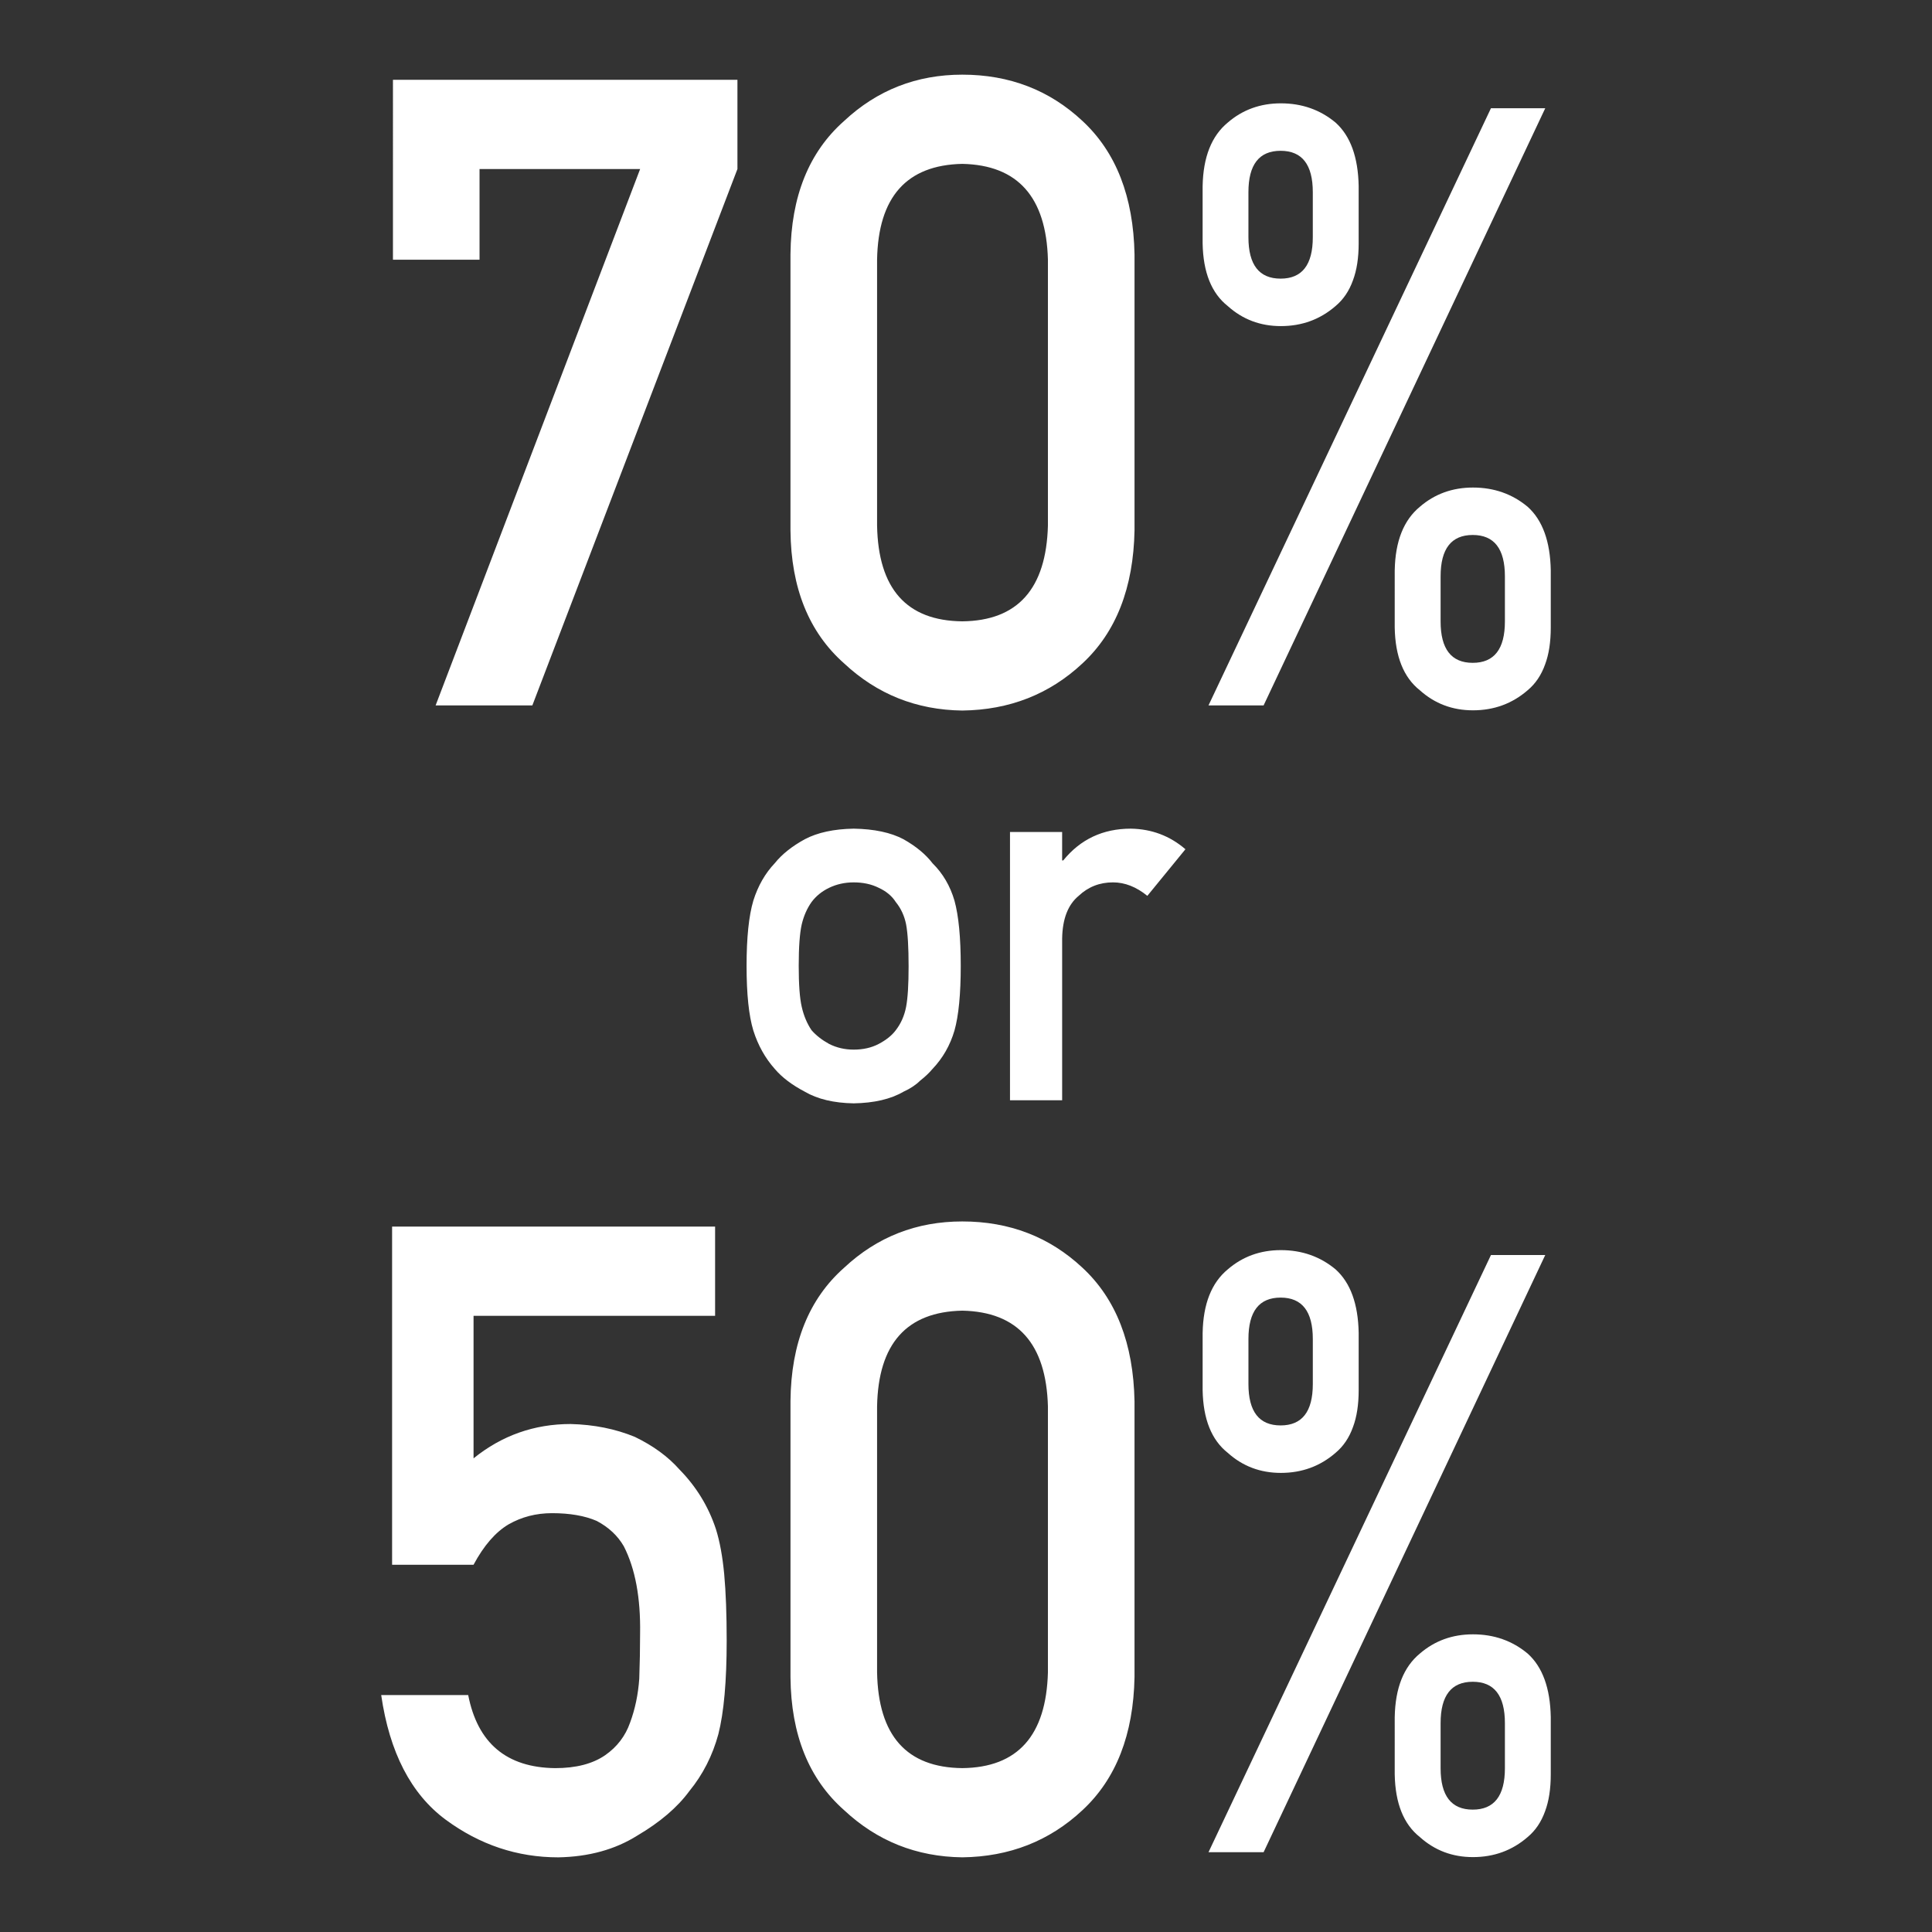 <svg version="1.1" id="a4e1433c-34fc-473a-bc9d-5416e9b1b8d1" xmlns="http://www.w3.org/2000/svg" width="200" height="200" viewBox="0 0 200 200">
<rect x="0" y="0" width="200" height="200" fill="#333333" stroke="none"/>
<path fill="#FFFFFF" d="M40.678,8.262h35.661v9.235l-21.23,55.526H45.095l21.172-55.526H49.642v9.389h-8.964V8.262z M81.83,26.311
	c0.057-5.972,1.909-10.569,5.556-13.792c3.416-3.192,7.493-4.79,12.23-4.79c4.881,0,9.03,1.599,12.446,4.797
	c3.474,3.228,5.269,7.833,5.384,13.814V54.9c-0.115,5.952-1.91,10.542-5.384,13.769c-3.416,3.198-7.565,4.826-12.446,4.886
	c-4.737-0.06-8.814-1.685-12.23-4.878c-3.646-3.222-5.499-7.805-5.556-13.748V26.311z M108.481,26.889
	c-0.174-6.498-3.128-9.806-8.865-9.925c-5.765,0.119-8.706,3.428-8.821,9.925v27.506c0.115,6.558,3.056,9.867,8.821,9.925
	c5.737-0.059,8.692-3.368,8.865-9.925V26.889z M124.496,19.259c0.056-2.995,0.923-5.185,2.601-6.57
	c1.538-1.328,3.371-1.992,5.497-1.992c2.181,0,4.07,0.664,5.664,1.992c1.538,1.385,2.335,3.575,2.391,6.571v5.935
	c0,1.499-0.196,2.77-0.588,3.815c-0.392,1.102-0.993,1.993-1.804,2.671c-1.594,1.385-3.483,2.077-5.664,2.077
	c-2.126,0-3.958-0.692-5.497-2.077c-1.679-1.327-2.546-3.489-2.601-6.485V19.259z M154.342,11.206h5.621l-29.155,61.817h-5.704
	L154.342,11.206z M129.237,24.56c0,2.856,1.11,4.284,3.332,4.284s3.332-1.427,3.332-4.284v-4.665c0-2.855-1.11-4.284-3.332-4.284
	s-3.332,1.428-3.332,4.284V24.56z M144.382,59.029c0.055-2.994,0.923-5.183,2.6-6.567c1.538-1.327,3.37-1.992,5.498-1.992
	c2.18,0,4.068,0.664,5.663,1.992c1.538,1.386,2.336,3.576,2.392,6.572v5.934c0,1.499-0.196,2.77-0.588,3.816
	c-0.392,1.102-0.993,1.993-1.805,2.671c-1.595,1.384-3.483,2.077-5.663,2.077c-2.128,0-3.959-0.693-5.498-2.077
	c-1.678-1.328-2.546-3.49-2.6-6.486V59.029z M149.131,64.332c0,2.857,1.108,4.285,3.327,4.285c2.219,0,3.329-1.428,3.329-4.285
	v-4.666c0-2.857-1.11-4.285-3.329-4.285c-2.219,0-3.327,1.428-3.327,4.285V64.332z"/>
<path fill="#FFFFFF" d="M40.591,126.977h33.436v9.235H49.022v14.755c2.935-2.369,6.286-3.553,10.054-3.553
	c2.417,0.06,4.631,0.503,6.644,1.332c1.9,0.919,3.438,2.043,4.617,3.376c1.744,1.777,3.003,3.833,3.774,6.171
	c0.4,1.273,0.685,2.829,0.858,4.663c0.172,1.866,0.257,4.159,0.257,6.883c0,4.204-0.288,7.43-0.861,9.68
	c-0.602,2.22-1.606,4.188-3.012,5.905c-1.234,1.68-3.026,3.211-5.38,4.595c-2.296,1.444-5.021,2.195-8.177,2.253
	c-4.247,0-8.134-1.3-11.663-3.901c-3.587-2.66-5.811-6.959-6.672-12.9h9.006c0.976,4.985,3.977,7.508,9.005,7.566
	c2.154,0,3.877-0.445,5.171-1.336c1.236-0.86,2.097-1.988,2.585-3.383c0.517-1.394,0.833-2.906,0.948-4.539
	c0.057-1.602,0.086-3.161,0.086-4.673c0.06-3.709-0.503-6.72-1.685-9.035c-0.635-1.098-1.571-1.974-2.809-2.627
	c-1.239-0.534-2.78-0.801-4.623-0.801c-1.642,0-3.141,0.386-4.494,1.157c-1.355,0.802-2.564,2.196-3.63,4.183h-8.431V126.977z
	 M81.831,145.026c0.057-5.972,1.909-10.569,5.556-13.793c3.415-3.192,7.492-4.789,12.229-4.789c4.88,0,9.029,1.599,12.446,4.797
	c3.474,3.227,5.267,7.833,5.383,13.814v28.56c-0.115,5.952-1.909,10.542-5.383,13.769c-3.417,3.198-7.566,4.826-12.446,4.886
	c-4.738-0.06-8.815-1.685-12.229-4.878c-3.647-3.222-5.5-7.805-5.556-13.748V145.026z M108.481,145.604
	c-0.174-6.498-3.127-9.806-8.864-9.925c-5.766,0.119-8.707,3.427-8.822,9.925v27.506c0.115,6.558,3.056,9.867,8.822,9.925
	c5.737-0.059,8.691-3.368,8.864-9.925V145.604z M124.497,137.974c0.056-2.995,0.923-5.185,2.601-6.57
	c1.538-1.327,3.37-1.992,5.497-1.992c2.182,0,4.069,0.664,5.664,1.992c1.538,1.385,2.335,3.576,2.391,6.571v5.935
	c0,1.499-0.196,2.77-0.588,3.815c-0.392,1.102-0.993,1.993-1.804,2.671c-1.595,1.385-3.483,2.078-5.664,2.078
	c-2.127,0-3.958-0.693-5.497-2.078c-1.679-1.327-2.546-3.489-2.601-6.485V137.974z M154.343,129.921h5.62l-29.154,61.817h-5.704
	L154.343,129.921z M129.238,143.275c0,2.857,1.11,4.284,3.332,4.284c2.221,0,3.332-1.427,3.332-4.284v-4.665
	c0-2.855-1.111-4.283-3.332-4.283c-2.222,0-3.332,1.428-3.332,4.283V143.275z M144.382,177.744c0.056-2.994,0.923-5.183,2.601-6.567
	c1.538-1.327,3.37-1.992,5.497-1.992c2.182,0,4.069,0.664,5.664,1.992c1.538,1.386,2.335,3.576,2.391,6.572v5.934
	c0,1.499-0.196,2.77-0.588,3.816c-0.392,1.102-0.993,1.993-1.804,2.671c-1.595,1.384-3.483,2.077-5.664,2.077
	c-2.127,0-3.958-0.693-5.497-2.077c-1.679-1.328-2.546-3.49-2.601-6.486V177.744z M149.131,183.047c0,2.857,1.108,4.285,3.328,4.285
	c2.219,0,3.328-1.428,3.328-4.285v-4.666c0-2.857-1.109-4.285-3.328-4.285c-2.22,0-3.328,1.428-3.328,4.285V183.047z"/>
<path fill="#FFFFFF" d="M77.285,99.987c0-2.931,0.233-5.181,0.7-6.753c0.484-1.536,1.227-2.832,2.228-3.886
	c0.743-0.923,1.779-1.748,3.109-2.475c1.313-0.691,2.998-1.055,5.053-1.091c2.124,0.036,3.843,0.401,5.156,1.097
	c1.296,0.731,2.298,1.561,3.006,2.488c1.068,1.052,1.825,2.346,2.273,3.879c0.43,1.57,0.646,3.817,0.646,6.741
	c0,2.925-0.218,5.154-0.648,6.688c-0.45,1.534-1.209,2.862-2.279,3.986c-0.345,0.41-0.769,0.812-1.27,1.203
	c-0.449,0.446-1.027,0.83-1.735,1.151c-1.312,0.766-3.03,1.167-5.154,1.203c-2.055-0.036-3.739-0.437-5.051-1.203
	c-1.329-0.697-2.366-1.481-3.108-2.354c-1.001-1.125-1.744-2.452-2.227-3.986C77.518,105.141,77.285,102.912,77.285,99.987z
	 M94.058,100.04c0-1.987-0.086-3.435-0.259-4.348c-0.174-0.877-0.528-1.647-1.065-2.309c-0.398-0.626-0.987-1.118-1.766-1.476
	c-0.745-0.375-1.611-0.563-2.597-0.563c-0.918,0-1.766,0.188-2.545,0.564c-0.744,0.358-1.35,0.85-1.818,1.476
	c-0.467,0.663-0.805,1.432-1.013,2.309c-0.208,0.913-0.312,2.344-0.312,4.294c0,1.933,0.103,3.346,0.312,4.241
	c0.207,0.913,0.545,1.718,1.013,2.416c0.467,0.537,1.073,1.012,1.818,1.422c0.779,0.394,1.627,0.591,2.545,0.591
	c0.986,0,1.852-0.197,2.597-0.591c0.779-0.411,1.367-0.885,1.766-1.422c0.537-0.698,0.891-1.503,1.065-2.416
	C93.972,103.333,94.058,101.937,94.058,100.04z M104.553,86.129h5.399v2.943h0.113c1.78-2.194,4.113-3.29,6.999-3.29
	c2.16,0.036,4.044,0.747,5.651,2.132l-3.943,4.824c-1.142-0.929-2.327-1.395-3.554-1.395c-1.383,0-2.568,0.464-3.553,1.393
	c-1.106,0.912-1.678,2.384-1.712,4.42v16.741h-5.399V86.129z"/></svg>